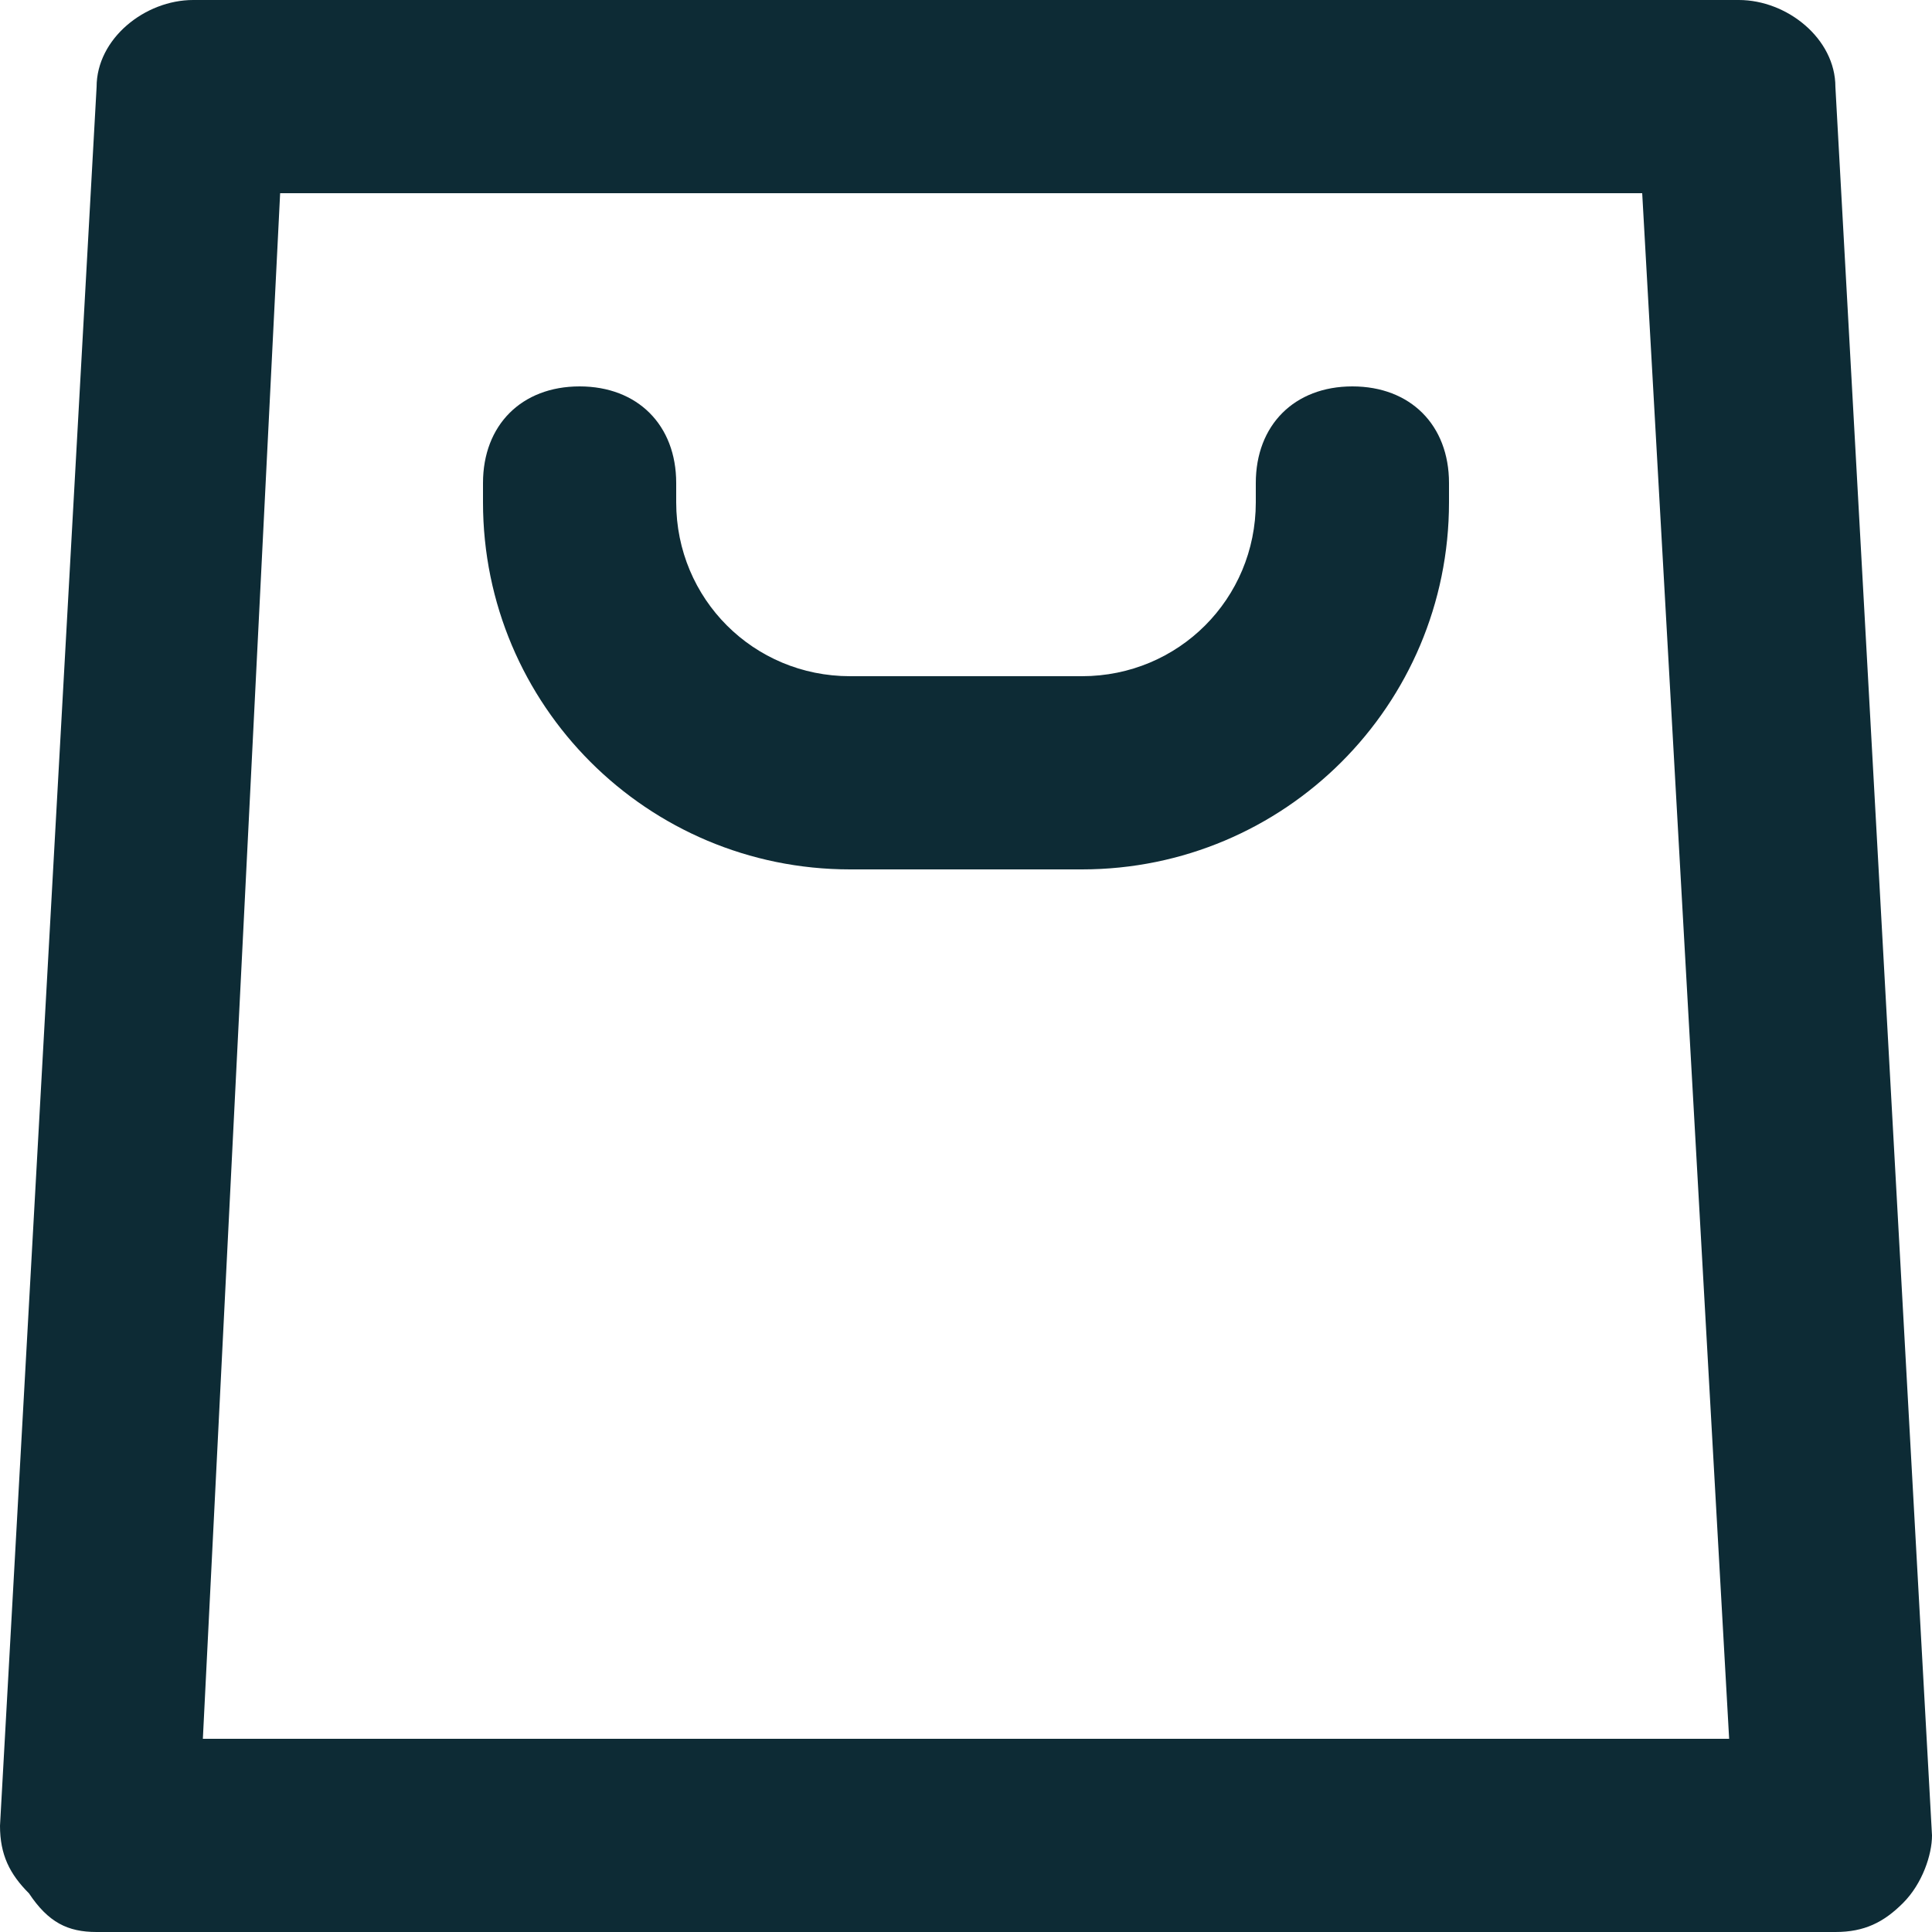 <svg width="20" height="20" viewBox="0 0 20 20" fill="none" xmlns="http://www.w3.org/2000/svg">
<path d="M19 0.9C19 0.4 18.5 0 18 0H2C1.5 0 1 0.4 1 0.9L0 18.9C0 19.2 0.1 19.4 0.3 19.6C0.5 19.9 0.7 20 1 20H19C19.3 20 19.5 19.9 19.7 19.7C19.9 19.5 20 19.2 20 19L19 0.9ZM2.1 18L2.9 2H17L17.9 18H2.1Z" fill="#0D2B35"/>
<path d="M14 4C13.4 4 13 4.4 13 5V5.2C13 6.2 12.2 7 11.2 7H8.8C7.8 7 7 6.2 7 5.2V5C7 4.4 6.6 4 6 4C5.4 4 5 4.4 5 5V5.2C5 7.3 6.7 9 8.8 9H11.2C13.3 9 15 7.3 15 5.2V5C15 4.4 14.6 4 14 4Z" fill="#0D2B35"/>
</svg>
